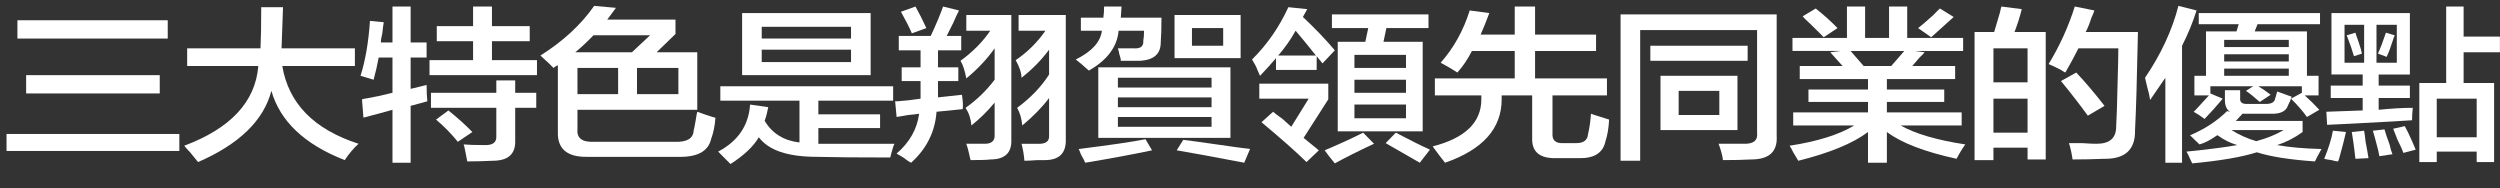 <!-- Generator: Adobe Illustrator 18.1.1, SVG Export Plug-In  -->
<svg version="1.1"
	 xmlns="http://www.w3.org/2000/svg" xmlns:xlink="http://www.w3.org/1999/xlink" xmlns:a="http://ns.adobe.com/AdobeSVGViewerExtensions/3.0/"
	 x="0px" y="0px" width="591.764px" height="44.55px" viewBox="0 0 591.764 44.55" enable-background="new 0 0 591.764 44.55"
	 xml:space="preserve">
<rect x="0" y="0" width="591.764" height="44.55" fill="#333333" stroke="none"/>
<defs>
</defs>
<g>
	<g>
		<path fill="#FFFFFF" d="M1.547,35.732v-4.021h40.906v4.021H1.547z M4.125,9.127V4.795h35.578v4.332H4.125z M6.188,22.12v-4.331
			h31.625v4.331H6.188z"/>
		<path fill="#FFFFFF" d="M44.303,15.623v-4.176h17.359c0.113-2.268,0.172-5.516,0.172-9.746h5.156l-0.344,9.746h17.359v4.176
			H66.818c1.488,8.871,7.504,15.005,18.047,18.408c-1.146,1.029-2.234,2.32-3.266,3.867c-9.512-3.713-15.297-9.178-17.359-16.396
			c-1.834,7.014-7.621,12.631-17.359,16.86c-0.344-0.413-0.975-1.187-1.891-2.32c-0.688-0.723-1.146-1.237-1.375-1.547
			c11-4.123,16.844-10.415,17.531-18.872H44.303z"/>
		<path fill="#FFFFFF" d="M88.434,18.872l-3.094-0.929c1.145-3.608,1.891-7.939,2.234-12.993l3.266,0.31
			c-0.115,0.618-0.23,1.496-0.344,2.629c-0.23,0.929-0.344,1.651-0.344,2.166h2.75V1.547h4.297v8.508h3.781v3.558h-3.781v7.425
			l3.781-0.928c0,1.547,0.057,2.838,0.172,3.867l-3.953,1.083v13.458h-4.297v-12.53c-2.178,0.619-4.469,1.237-6.875,1.856
			l-0.344-4.331c0.344-0.102,0.859-0.206,1.547-0.31c1.26-0.205,3.15-0.619,5.672-1.237v-8.354h-3.266
			C89.293,15.469,88.891,17.224,88.434,18.872z M103.387,9.745V6.188h8.594V1.547h4.469v4.641h8.938v3.558h-8.938v4.486h10.656
			v3.558h-25.438v-3.558h10.312V9.745H103.387z M102.012,25.523v-3.558h15.469v-2.939h4.469v2.939h4.984v3.558h-4.984v7.734
			c0.113,3.195-1.662,4.795-5.328,4.795c-2.062,0.102-4.068,0.155-6.016,0.155c-0.115-0.619-0.287-1.496-0.516-2.63
			c-0.115-0.619-0.23-1.083-0.344-1.393c1.031,0.102,2.635,0.155,4.812,0.155c2.062,0.102,3.035-0.619,2.922-2.166v-6.651H102.012z
			 M108.371,33.567c-1.49-1.856-3.209-3.608-5.156-5.26l2.922-2.165c2.062,1.65,3.953,3.352,5.672,5.104L108.371,33.567z"/>
		<path fill="#FFFFFF" d="M131.017,16.088c-0.459-0.516-1.49-1.494-3.094-2.939c5.385-3.403,9.625-7.321,12.719-11.756l5.156,0.464
			c-0.688,0.928-1.375,1.856-2.062,2.784h16.156v3.403l-4.469,4.331h9.625v13.612h-28.359v4.486
			c-0.23,2.165,1.031,3.197,3.781,3.094h19.25c2.863,0.104,4.354-0.773,4.469-2.63c0.113-0.411,0.285-1.288,0.516-2.63
			c0.113-0.824,0.229-1.442,0.344-1.856c0.801,0.31,2.004,0.723,3.609,1.238c0.344,0.104,0.572,0.154,0.688,0.154
			c-0.115,1.856-0.459,3.558-1.031,5.104c-0.688,2.886-3.266,4.278-7.734,4.177h-21.484c-4.812,0.102-7.162-1.856-7.047-5.878
			V15.469C131.704,15.572,131.36,15.778,131.017,16.088z M153.876,8.354H140.47c-1.375,1.445-2.809,2.784-4.297,4.021h13.406
			L153.876,8.354z M136.688,16.088v6.188h9.625v-6.188H136.688z M160.579,16.088h-9.797v6.188h9.797V16.088z"/>
		<path fill="#FFFFFF" d="M170.507,23.822v-3.403h40.906v3.403H193.71v3.248h14.609v3.248H193.71v3.713c5.844,0,11.859,0,18.047,0
			c-0.115,0.102-0.23,0.36-0.344,0.773c-0.344,1.134-0.574,1.958-0.688,2.475c-7.793,0-13.578-0.053-17.359-0.154
			c-6.875,0-11.459-1.547-13.75-4.641c-1.262,2.166-3.496,4.278-6.703,6.342c-0.918-0.928-1.891-1.909-2.922-2.938
			c4.697-2.476,7.219-6.188,7.562-11.138l4.297,0.619c-0.23,1.237-0.516,2.32-0.859,3.248c1.832,2.992,4.582,4.693,8.25,5.104
			v-9.899H170.507z M175.663,17.789V3.094h30.422v14.695H175.663z M180.304,6.342v2.785h21.141V6.342H180.304z M180.304,11.756
			v2.939h21.141v-2.939H180.304z"/>
		<path fill="#FFFFFF" d="M212.747,11.911V8.508h7.562c1.26-2.681,2.234-5.001,2.922-6.961l3.781,0.928
			c-0.344,0.619-0.803,1.601-1.375,2.939c-0.688,1.342-1.203,2.373-1.547,3.094h3.438v3.403h-5.5v4.021h4.812v3.249h-4.812v1.547
			c0,0.723,0,1.496,0,2.32l5.672-0.619c0.229,1.547,0.285,2.683,0.172,3.403l-6.188,0.618c-0.344,4.745-2.35,8.765-6.016,12.066
			c-0.23-0.104-0.574-0.31-1.031-0.619c-0.459-0.413-1.262-0.928-2.406-1.547c3.094-2.681,4.869-5.825,5.328-9.436
			c-0.574,0.104-1.434,0.207-2.578,0.309c-1.262,0.208-2.178,0.363-2.75,0.465l-0.344-3.713c0.113,0,0.285,0,0.516,0
			c1.604-0.102,3.438-0.31,5.5-0.619c0-0.72,0-1.598,0-2.629v-1.547h-4.469v-3.249h4.469v-4.021H212.747z M215.841,7.889
			c-0.459-1.133-1.318-2.835-2.578-5.104l3.438-1.237c0.916,1.65,1.775,3.353,2.578,5.104L215.841,7.889z M228.731,18.562
			c-0.344-1.856-0.803-3.248-1.375-4.177c2.863-2.062,5.213-4.433,7.047-7.115h-5.672V3.558h10.656v29.546
			c0.113,3.094-1.547,4.641-4.984,4.641c-0.688,0.102-2.234,0.154-4.641,0.154c-0.115-0.31-0.23-0.773-0.344-1.393
			c-0.23-1.031-0.459-1.855-0.688-2.475c1.375,0,2.691,0,3.953,0c1.947,0.102,2.863-0.619,2.75-2.166v-7.579
			c-1.605,1.96-3.438,3.766-5.5,5.414c-0.115-1.547-0.574-2.939-1.375-4.177c2.635-1.856,4.926-4.072,6.875-6.651v-7.425
			C233.601,14.025,231.366,16.396,228.731,18.562z M241.794,18.408c0-1.134-0.459-2.526-1.375-4.177
			c2.75-1.856,5.098-4.177,7.047-6.961h-6.359V3.558h11.172v29.391c0.113,3.3-1.547,4.95-4.984,4.95c-0.344,0-0.918,0-1.719,0
			c-1.375,0.102-2.406,0.154-3.094,0.154c-0.115-1.445-0.344-2.784-0.688-4.021c1.26,0,2.52,0,3.781,0
			c1.947,0.102,2.863-0.565,2.75-2.011v-8.817c-1.719,2.27-3.84,4.436-6.359,6.497c-0.115-1.547-0.516-2.939-1.203-4.177
			c3.207-2.371,5.729-5.001,7.562-7.889v-5.879C246.491,14.231,244.313,16.45,241.794,18.408z"/>
		<path fill="#FFFFFF" d="M257.737,16.706c-1.262-1.134-2.293-2.011-3.094-2.63c3.781-1.855,5.844-4.123,6.188-6.806h-4.984V4.177
			h5.328c0.113-0.824,0.172-1.702,0.172-2.63h4.125l-0.172,2.63h9.625c0,2.373-0.059,4.331-0.172,5.878
			c0,2.683-1.605,4.126-4.812,4.331c-1.49,0-3.037,0-4.641,0c0-0.411-0.115-0.928-0.344-1.547c-0.115-0.618-0.23-1.083-0.344-1.392
			c1.375,0,2.635,0,3.781,0c1.604,0.104,2.348-0.516,2.234-1.856c0.113-0.515,0.172-1.288,0.172-2.32h-6.016
			C264.44,11.087,262.091,14.231,257.737,16.706z M256.878,38.518c-0.115-0.31-0.459-0.981-1.031-2.012
			c-0.23-0.618-0.402-1.031-0.516-1.237c7.447-0.928,12.719-1.701,15.812-2.32l1.547,2.63
			C268.335,36.506,263.065,37.485,256.878,38.518z M259.972,32.639V15.933h31.281v16.706H259.972z M264.612,18.408v2.32h22.172
			v-2.32H264.612z M264.612,23.049v2.32h22.172v-2.32H264.612z M264.612,27.689v2.32h22.172v-2.32H264.612z M278.019,13.768V3.558
			h15.641v10.21H278.019z M294.519,38.518c-6.99-1.342-12.318-2.32-15.984-2.939l1.547-2.475c1.719,0.207,4.354,0.567,7.906,1.082
			c3.551,0.516,6.188,0.875,7.906,1.083L294.519,38.518z M282.144,6.651v4.177h7.391V6.651H282.144z"/>
		<path fill="#FFFFFF" d="M298.258,17.943c-0.115-0.309-0.344-0.824-0.688-1.547c-0.115-0.41-0.516-1.184-1.203-2.32
			c3.551-3.504,6.416-7.63,8.594-12.375l4.469,0.465l-1.031,1.855c2.863,2.684,5.385,5.312,7.562,7.89l-2.922,3.094l-1.375-1.702
			v3.249h-9.625v-2.784C300.893,15.108,299.633,16.501,298.258,17.943z M309.258,38.362c-2.293-2.27-5.844-5.414-10.656-9.436
			l2.75-2.476c0.457,0.414,1.203,0.981,2.234,1.702c0.916,0.826,1.604,1.445,2.062,1.856l4.125-6.652h-11.688V19.8h16.328v3.713
			l-5.844,9.126l3.609,2.939L309.258,38.362z M311.492,13.148c-1.719-2.166-3.324-4.123-4.812-5.878
			c-1.146,2.063-2.521,4.021-4.125,5.878H311.492z M315.961,38.672c-0.23-0.31-0.688-0.877-1.375-1.701
			c-0.459-0.619-0.803-1.083-1.031-1.393c3.438-1.445,6.473-2.835,9.109-4.177l2.578,2.63c-1.146,0.515-2.865,1.339-5.156,2.475
			C318.252,37.435,316.877,38.154,315.961,38.672z M315.273,6.651V3.403h22.859v3.248h-9.969L327.477,9.9h9.281v21.191h-20.109V9.9
			h6.531l0.688-3.249H315.273z M320.602,12.994v3.094h12.203v-3.094H320.602z M320.602,18.872v3.094h12.203v-3.094H320.602z
			 M320.602,24.75v3.248h12.203V24.75H320.602z M336.07,38.518c-2.521-1.445-5.215-2.992-8.078-4.641l2.406-2.476
			c3.322,1.755,6.016,3.094,8.078,4.022L336.07,38.518z"/>
		<path fill="#FFFFFF" d="M344.967,17.17c-1.262-0.824-2.578-1.598-3.953-2.32c3.094-3.504,5.385-7.63,6.875-12.375l4.641,0.619
			c-0.688,1.856-1.375,3.558-2.062,5.104h8.078V1.547h4.812v6.651h14.438v3.867h-14.438v6.497h17.016v4.021h-12.891v8.973
			c-0.115,1.65,0.744,2.424,2.578,2.32h3.094c1.719,0,2.635-0.721,2.75-2.166c0.344-1.443,0.572-3.041,0.688-4.795
			c0.229,0.104,0.516,0.207,0.859,0.309c1.604,0.518,2.75,0.878,3.438,1.083c-0.115,2.064-0.402,3.766-0.859,5.104
			c-0.574,2.785-2.693,4.124-6.359,4.022h-5.328c-3.896,0.102-5.787-1.496-5.672-4.796V22.584h-7.219c0,0.31,0,0.619,0,0.929
			c0,6.91-4.469,11.911-13.406,15.005c-0.918-1.137-1.891-2.425-2.922-3.867c7.676-1.958,11.516-5.671,11.516-11.138
			c0-0.31,0-0.619,0-0.929h-11v-4.021h18.906v-6.497h-10.141C347.486,13.922,346.342,15.623,344.967,17.17z"/>
		<path fill="#FFFFFF" d="M383.598,38.053V3.403h36.953v28.771c0.229,3.713-1.777,5.569-6.016,5.569
			c-1.834,0.102-4.068,0.154-6.703,0.154c-0.115-1.032-0.459-2.32-1.031-3.867c2.176,0,4.125,0,5.844,0
			c2.406,0.102,3.494-0.773,3.266-2.63V7.115h-27.672v30.938H383.598z M390.645,14.386v-3.558h23.031v3.558H390.645z
			 M393.051,30.783v-12.84h18.219v12.84H393.051z M397.348,21.502v5.723h9.625v-5.723H397.348z"/>
		<path fill="#FFFFFF" d="M424.291,12.065V8.972h12.891V1.547h4.297v7.425h5.672V1.547h4.297v7.425h13.234v3.094h-11.516l2.406,0.31
			c-0.23,0.31-0.631,0.723-1.203,1.237c-0.803,0.929-1.375,1.601-1.719,2.011h10.141v3.094h-16.156v2.476h13.578v2.938h-13.578
			v2.476h17.703V29.7H449.9c3.438,1.96,8.535,3.456,15.297,4.485c-0.803,1.134-1.49,2.268-2.062,3.403
			c-7.562-1.65-13.062-3.763-16.5-6.342v7.271h-4.469v-7.271c-3.553,2.683-9.053,4.95-16.5,6.806
			c-0.23-0.413-0.631-1.082-1.203-2.011c-0.344-0.723-0.631-1.237-0.859-1.547c6.645-1.029,11.744-2.63,15.297-4.795h-14.438v-3.094
			h17.703v-2.476h-14.094v-2.938h14.094v-2.476H426.01v-3.094h10.141l-2.922-3.248l2.406-0.31H424.291z M431.682,8.817
			c-0.688-0.721-1.777-1.804-3.266-3.249c-0.803-0.72-1.375-1.288-1.719-1.701l3.094-1.856c1.947,1.547,3.666,3.094,5.156,4.641
			L431.682,8.817z M438.041,12.065l3.094,3.558h6.531l3.094-3.558H438.041z M457.119,8.817l-3.094-2.166
			c0.688-0.515,1.891-1.547,3.609-3.094c0.688-0.72,1.203-1.237,1.547-1.547l3.266,2.011C460.729,5.568,458.951,7.169,457.119,8.817
			z"/>
		<path fill="#FFFFFF" d="M467.39,37.898V7.58h4.641c0.344-1.134,0.801-2.681,1.375-4.641c0.113-0.619,0.229-1.083,0.344-1.393
			l4.812,0.619c-0.459,1.855-1.031,3.661-1.719,5.414h7.391v30.164h-4.297v-2.785h-8.078v2.939H467.39z M471.858,11.447v8.043h8.078
			v-8.043H471.858z M471.858,23.357v8.044h8.078v-8.044H471.858z M490.593,37.744c-0.23-1.547-0.516-2.838-0.859-3.867
			c0.688,0,1.719,0,3.094,0c1.488,0.104,2.635,0.154,3.438,0.154c3.094,0,4.641-1.339,4.641-4.021
			c0.113-1.648,0.229-5.156,0.344-10.52c0.113-3.813,0.172-6.496,0.172-8.043h-9.453c-1.031,2.063-2.062,3.971-3.094,5.723
			c-0.23-0.102-0.574-0.309-1.031-0.618c-0.574-0.31-1.547-0.773-2.922-1.393c2.635-4.331,4.697-8.868,6.188-13.612l4.641,0.928
			c-0.115,0.414-0.344,0.981-0.688,1.702c-0.459,1.445-0.918,2.579-1.375,3.403h12.375c-0.23,11.241-0.459,18.976-0.688,23.203
			c0.113,4.641-2.35,6.907-7.391,6.806C495.69,37.69,493.228,37.744,490.593,37.744z M494.202,27.38
			c-1.949-2.681-4.068-5.414-6.359-8.198l3.609-2.012c2.062,2.166,4.297,4.796,6.703,7.89L494.202,27.38z"/>
		<path fill="#FFFFFF" d="M512.552,38.518V18.408c-1.146,1.65-2.35,3.402-3.609,5.259c-0.115-0.824-0.344-1.856-0.688-3.094
			c-0.23-0.928-0.402-1.648-0.516-2.165c3.781-5.569,6.416-11.239,7.906-17.016l4.297,1.082c-0.918,2.889-2.062,5.673-3.438,8.354
			v27.689H512.552z M518.911,38.672c-0.115-0.208-0.287-0.568-0.516-1.083c-0.344-0.826-0.631-1.392-0.859-1.701
			c5.156-0.518,9.166-1.032,12.031-1.547c-1.719-0.515-3.266-1.288-4.641-2.32c-0.115,0-0.23,0.053-0.344,0.154
			c-1.49,1.032-2.809,1.702-3.953,2.011l-2.234-2.165c3.438-1.443,6.359-3.351,8.766-5.724l0.688,0.154
			c-0.803-0.515-1.203-1.442-1.203-2.784v-2.32h3.609v1.856c-0.115,1.032,0.516,1.496,1.891,1.393h4.297
			c1.145,0,1.832-0.36,2.062-1.083c0-0.102,0.057-0.31,0.172-0.619c0.113-0.411,0.229-0.824,0.344-1.237
			c0.229,0.104,0.516,0.208,0.859,0.31c1.145,0.413,2.004,0.723,2.578,0.928c-0.115,0.208-0.23,0.518-0.344,0.929
			c-0.23,0.517-0.402,0.877-0.516,1.082c-0.459,1.445-1.834,2.115-4.125,2.012h-6.703c-0.115,0.207-0.344,0.464-0.688,0.773
			c-0.344,0.413-0.631,0.723-0.859,0.928h15.812v2.63c-1.834,1.341-3.84,2.373-6.016,3.094c2.863,0.515,6.359,0.824,10.484,0.928
			c-0.803,1.443-1.318,2.422-1.547,2.939c-5.959-0.413-10.543-1.136-13.75-2.166C530.655,37.176,525.556,38.053,518.911,38.672z
			 M520.458,5.724v-2.63h28.703v2.63H534.38l-0.688,1.701h12.375v10.519h2.75v4.641h-3.266c1.26,1.137,2.406,2.27,3.438,3.403
			l-2.922,1.702c-1.031-1.443-2.293-2.887-3.781-4.332l2.578-1.392v-1.547h-10.312c1.031,0.618,2.004,1.29,2.922,2.011l-2.578,1.701
			c-1.262-1.133-2.35-2.011-3.266-2.629l1.719-1.083h-10.141v1.701l2.922,1.237c-1.375,1.651-2.809,3.249-4.297,4.796
			c-0.803-0.619-1.662-1.185-2.578-1.702c0.113-0.102,0.229-0.205,0.344-0.309c1.488-1.648,2.578-2.836,3.266-3.559h-3.438v-4.641
			h2.75V7.425h7.219l0.516-1.701H520.458z M526.474,9.436v1.702h15.297V9.436H526.474z M526.474,12.839v1.702h15.297v-1.702H526.474
			z M526.474,16.242v1.701h15.297v-1.701H526.474z M540.567,30.783h-12.375c1.832,1.136,3.781,2.011,5.844,2.629
			C536.442,32.794,538.618,31.919,540.567,30.783z"/>
		<path fill="#FFFFFF" d="M553.417,38.208c-0.344,0-0.859-0.104-1.547-0.31c-0.803-0.104-1.375-0.208-1.719-0.31
			c1.031-2.475,1.719-4.691,2.062-6.651l3.094,0.31c-0.344,1.547-0.859,3.558-1.547,6.032C553.646,37.69,553.53,38,553.417,38.208z
			 M551.87,17.635V3.094h18.562v14.541h-7.391v2.629h7.391v2.939h-7.391v2.784c3.094-0.31,5.785-0.464,8.078-0.464
			c-0.115,1.032-0.172,2.011-0.172,2.939c-1.031,0.104-6.646,0.413-16.844,0.928c-1.719,0.104-2.809,0.154-3.266,0.154l-0.172-3.094
			l8.594-0.309v-2.939h-7.562v-2.939h7.562v-2.629H551.87z M554.964,5.878v8.972h4.641V5.878H554.964z M557.198,13.303
			c-0.115-0.41-0.344-1.133-0.688-2.165c-0.459-1.237-0.803-2.166-1.031-2.784l2.062-0.619c0.113,0.413,0.344,1.083,0.688,2.011
			c0.457,1.342,0.744,2.32,0.859,2.939L557.198,13.303z M557.542,37.589c-0.115-1.136-0.344-2.938-0.688-5.414
			c0.229,1.651,0.172,1.342-0.172-0.928l2.922-0.31c0.113,0.619,0.229,1.496,0.344,2.63c0.344,1.752,0.572,3.04,0.688,3.867
			L557.542,37.589z M563.214,36.971c-0.115-0.723-0.344-1.702-0.688-2.939c-0.344-1.339-0.631-2.371-0.859-3.094l2.75-0.31
			c0.229,0.827,0.629,2.011,1.203,3.558c0.229,1.03,0.457,1.804,0.688,2.32L563.214,36.971z M567.339,5.878h-4.812v8.972h4.812
			V5.878z M564.933,13.458l-2.062-0.773c0.572-1.237,1.203-2.886,1.891-4.95l2.062,0.619c0,0.104-0.059,0.258-0.172,0.464
			C565.964,10.982,565.39,12.529,564.933,13.458z M568.886,36.197c-0.23-0.723-0.688-1.755-1.375-3.094
			c-0.459-1.134-0.803-2.012-1.031-2.63l2.75-0.619c0.457,0.827,1.031,2.011,1.719,3.558c0.344,0.824,0.629,1.494,0.859,2.012
			L568.886,36.197z M572.667,38.362V19.646h6.359V1.547h4.125v7.115h8.594v3.713h-8.594v7.271h7.219v18.717h-4.125v-2.475h-9.453
			v2.475H572.667z M576.792,23.357v9.127h9.453v-9.127H576.792z"/>
	</g>
</g>
</svg>